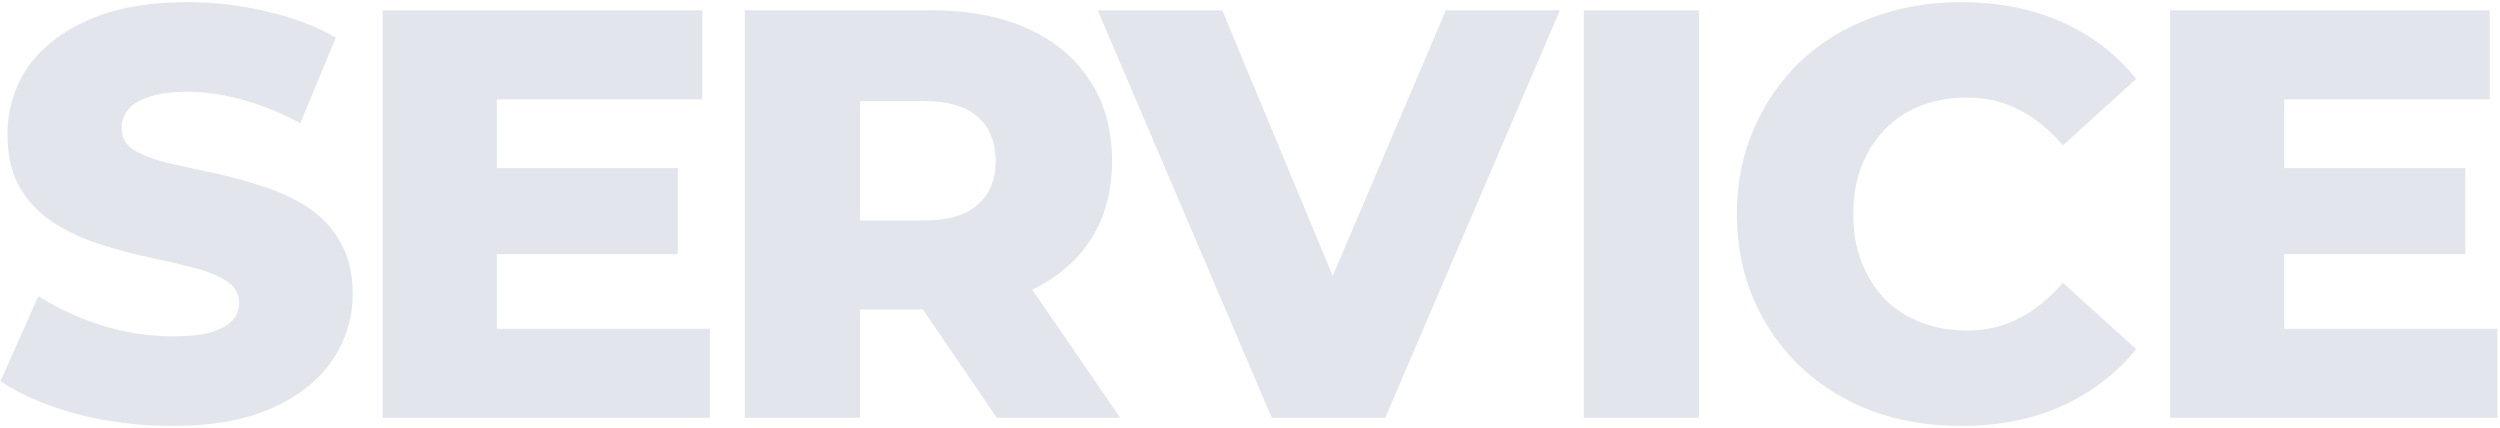 <svg width="730" height="125" viewBox="0 0 730 125" fill="none" xmlns="http://www.w3.org/2000/svg">
<g style="mix-blend-mode:multiply" opacity="0.15">
<path d="M50.293 124.38C40.546 124.38 31.14 123.19 22.073 120.81C13.12 118.317 5.81 115.143 0.143 111.29L11.193 86.47C16.52 89.87 22.64 92.703 29.553 94.97C36.58 97.123 43.55 98.2 50.463 98.2C55.11 98.2 58.85 97.803 61.683 97.01C64.516 96.103 66.556 94.97 67.803 93.61C69.163 92.137 69.843 90.437 69.843 88.51C69.843 85.79 68.596 83.637 66.103 82.05C63.61 80.463 60.38 79.16 56.413 78.14C52.446 77.12 48.026 76.1 43.153 75.08C38.393 74.06 33.576 72.757 28.703 71.17C23.943 69.583 19.58 67.543 15.613 65.05C11.646 62.443 8.416 59.1 5.923 55.02C3.43 50.827 2.183 45.557 2.183 39.21C2.183 32.07 4.11 25.61 7.963 19.83C11.93 14.05 17.823 9.403 25.643 5.89C33.463 2.377 43.21 0.62 54.883 0.62C62.703 0.62 70.353 1.527 77.833 3.34C85.426 5.04 92.17 7.59 98.063 10.99L87.693 35.98C82.026 32.92 76.416 30.653 70.863 29.18C65.31 27.593 59.926 26.8 54.713 26.8C50.066 26.8 46.326 27.31 43.493 28.33C40.66 29.237 38.62 30.483 37.373 32.07C36.126 33.657 35.503 35.47 35.503 37.51C35.503 40.117 36.693 42.213 39.073 43.8C41.566 45.273 44.796 46.52 48.763 47.54C52.843 48.447 57.263 49.41 62.023 50.43C66.896 51.45 71.713 52.753 76.473 54.34C81.346 55.813 85.766 57.853 89.733 60.46C93.7 62.953 96.873 66.297 99.253 70.49C101.746 74.57 102.993 79.727 102.993 85.96C102.993 92.873 101.01 99.277 97.043 105.17C93.19 110.95 87.353 115.597 79.533 119.11C71.826 122.623 62.08 124.38 50.293 124.38ZM142.681 49.07H197.931V74.23H142.681V49.07ZM145.061 95.99H207.281V122H111.741V3H205.071V29.01H145.061V95.99ZM217.46 122V3H271.86C282.74 3 292.09 4.757 299.91 8.27C307.843 11.783 313.964 16.883 318.27 23.57C322.577 30.143 324.73 37.963 324.73 47.03C324.73 55.983 322.577 63.747 318.27 70.32C313.964 76.78 307.843 81.767 299.91 85.28C292.09 88.68 282.74 90.38 271.86 90.38H236.16L251.12 76.27V122H217.46ZM291.07 122L261.49 78.65H297.36L327.11 122H291.07ZM251.12 79.84L236.16 64.37H269.82C276.847 64.37 282.06 62.84 285.46 59.78C288.974 56.72 290.73 52.47 290.73 47.03C290.73 41.477 288.974 37.17 285.46 34.11C282.06 31.05 276.847 29.52 269.82 29.52H236.16L251.12 14.05V79.84ZM371.35 122L320.52 3H356.9L399.74 106.02H378.32L422.18 3H455.5L404.5 122H371.35ZM462.466 122V3H496.126V122H462.466ZM572.603 124.38C563.197 124.38 554.47 122.907 546.423 119.96C538.49 116.9 531.577 112.593 525.683 107.04C519.903 101.487 515.37 94.97 512.083 87.49C508.797 79.897 507.153 71.567 507.153 62.5C507.153 53.433 508.797 45.16 512.083 37.68C515.37 30.087 519.903 23.513 525.683 17.96C531.577 12.407 538.49 8.157 546.423 5.21C554.47 2.15 563.197 0.62 572.603 0.62C583.597 0.62 593.4 2.547 602.013 6.4C610.74 10.253 617.993 15.807 623.773 23.06L602.353 42.44C598.5 37.907 594.25 34.45 589.603 32.07C585.07 29.69 579.97 28.5 574.303 28.5C569.43 28.5 564.953 29.293 560.873 30.88C556.793 32.467 553.28 34.79 550.333 37.85C547.5 40.797 545.233 44.367 543.533 48.56C541.947 52.753 541.153 57.4 541.153 62.5C541.153 67.6 541.947 72.247 543.533 76.44C545.233 80.633 547.5 84.26 550.333 87.32C553.28 90.267 556.793 92.533 560.873 94.12C564.953 95.707 569.43 96.5 574.303 96.5C579.97 96.5 585.07 95.31 589.603 92.93C594.25 90.55 598.5 87.093 602.353 82.56L623.773 101.94C617.993 109.08 610.74 114.633 602.013 118.6C593.4 122.453 583.597 124.38 572.603 124.38ZM664.621 49.07H719.871V74.23H664.621V49.07ZM667.001 95.99H729.221V122H633.681V3H727.011V29.01H667.001V95.99Z" fill="#3D5A80"/>
</g>
</svg>
